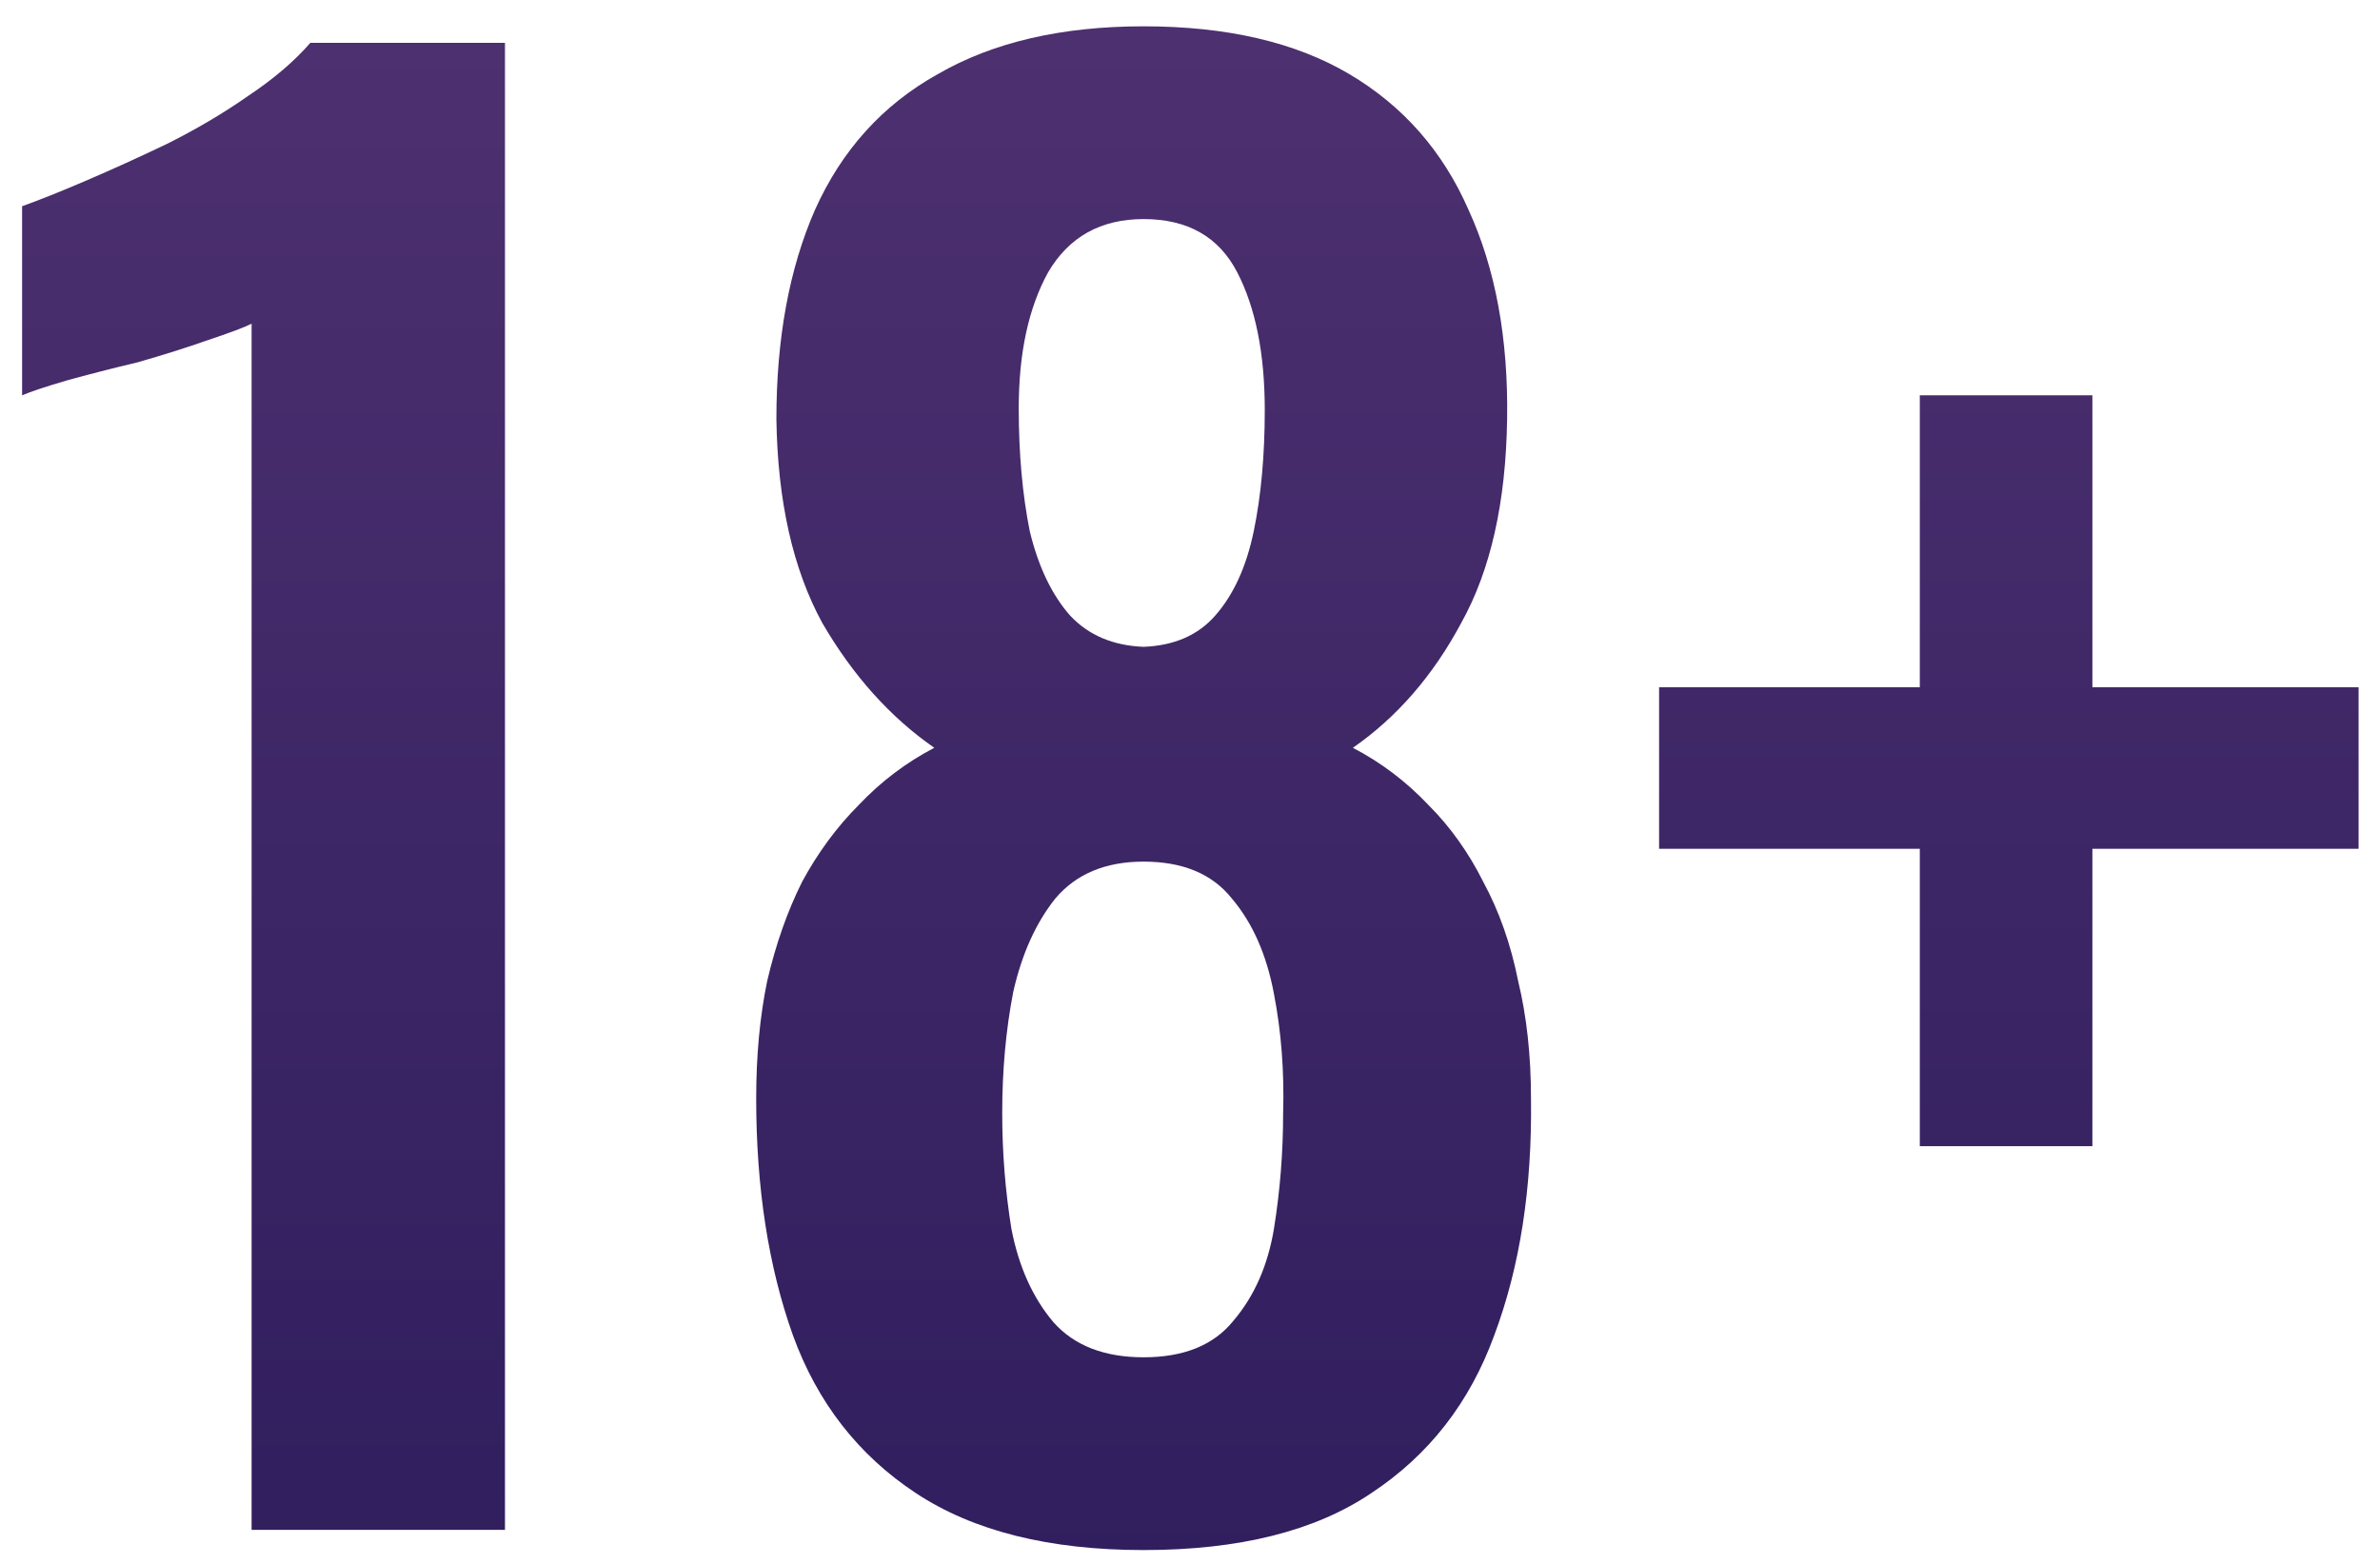 <svg width="70" height="46" viewBox="0 0 70 46" fill="none" xmlns="http://www.w3.org/2000/svg">
<path d="M7.4 45V9.522C7.184 9.63 6.752 9.792 6.104 10.008C5.492 10.224 4.808 10.44 4.052 10.656C3.296 10.836 2.594 11.016 1.946 11.196C1.334 11.376 0.902 11.52 0.65 11.628V6.066C1.154 5.886 1.784 5.634 2.54 5.31C3.296 4.986 4.088 4.626 4.916 4.23C5.78 3.798 6.572 3.33 7.292 2.826C8.048 2.322 8.66 1.8 9.128 1.26H14.852V45H7.4ZM33.635 45.594C30.863 45.594 28.631 45.036 26.939 43.92C25.247 42.804 24.041 41.256 23.321 39.276C22.601 37.26 22.241 34.938 22.241 32.31C22.241 31.05 22.349 29.898 22.565 28.854C22.817 27.774 23.159 26.802 23.591 25.938C24.059 25.074 24.617 24.318 25.265 23.67C25.913 22.986 26.651 22.428 27.479 21.996C26.183 21.096 25.085 19.872 24.185 18.324C23.321 16.74 22.871 14.742 22.835 12.33C22.835 9.954 23.213 7.902 23.969 6.174C24.761 4.41 25.967 3.078 27.587 2.178C29.207 1.242 31.223 0.774 33.635 0.774C36.083 0.774 38.099 1.242 39.683 2.178C41.267 3.114 42.437 4.446 43.193 6.174C43.985 7.902 44.363 9.954 44.327 12.33C44.291 14.778 43.841 16.776 42.977 18.324C42.149 19.872 41.087 21.096 39.791 21.996C40.619 22.428 41.357 22.986 42.005 23.67C42.653 24.318 43.193 25.074 43.625 25.938C44.093 26.802 44.435 27.774 44.651 28.854C44.903 29.898 45.029 31.05 45.029 32.31C45.065 34.938 44.705 37.26 43.949 39.276C43.229 41.256 42.023 42.804 40.331 43.92C38.675 45.036 36.443 45.594 33.635 45.594ZM33.635 39.924C34.823 39.924 35.705 39.564 36.281 38.844C36.893 38.124 37.289 37.224 37.469 36.144C37.649 35.028 37.739 33.894 37.739 32.742C37.775 31.518 37.685 30.348 37.469 29.232C37.253 28.08 36.839 27.144 36.227 26.424C35.651 25.704 34.787 25.344 33.635 25.344C32.519 25.344 31.655 25.704 31.043 26.424C30.467 27.144 30.053 28.062 29.801 29.178C29.585 30.294 29.477 31.482 29.477 32.742C29.477 33.894 29.567 35.028 29.747 36.144C29.963 37.26 30.377 38.178 30.989 38.898C31.601 39.582 32.483 39.924 33.635 39.924ZM33.635 19.026C34.535 18.99 35.237 18.684 35.741 18.108C36.281 17.496 36.659 16.668 36.875 15.624C37.091 14.58 37.199 13.392 37.199 12.06C37.199 10.404 36.929 9.054 36.389 8.01C35.849 6.966 34.931 6.444 33.635 6.444C32.375 6.444 31.439 6.966 30.827 8.01C30.251 9.054 29.963 10.386 29.963 12.006C29.963 13.338 30.071 14.544 30.287 15.624C30.539 16.668 30.935 17.496 31.475 18.108C32.015 18.684 32.735 18.99 33.635 19.026ZM56.465 33.714V24.966H48.797V20.214H56.465V11.628H61.541V20.214H69.371V24.966H61.541V33.714H56.465Z" fill="url(#paint0_linear_2027_1477)"/>
<defs>
<linearGradient id="paint0_linear_2027_1477" x1="35" y1="59" x2="35" y2="-17" gradientUnits="userSpaceOnUse">
<stop stop-color="#281959"/>
<stop offset="1" stop-color="#583776"/>
</linearGradient>
</defs>
</svg>

